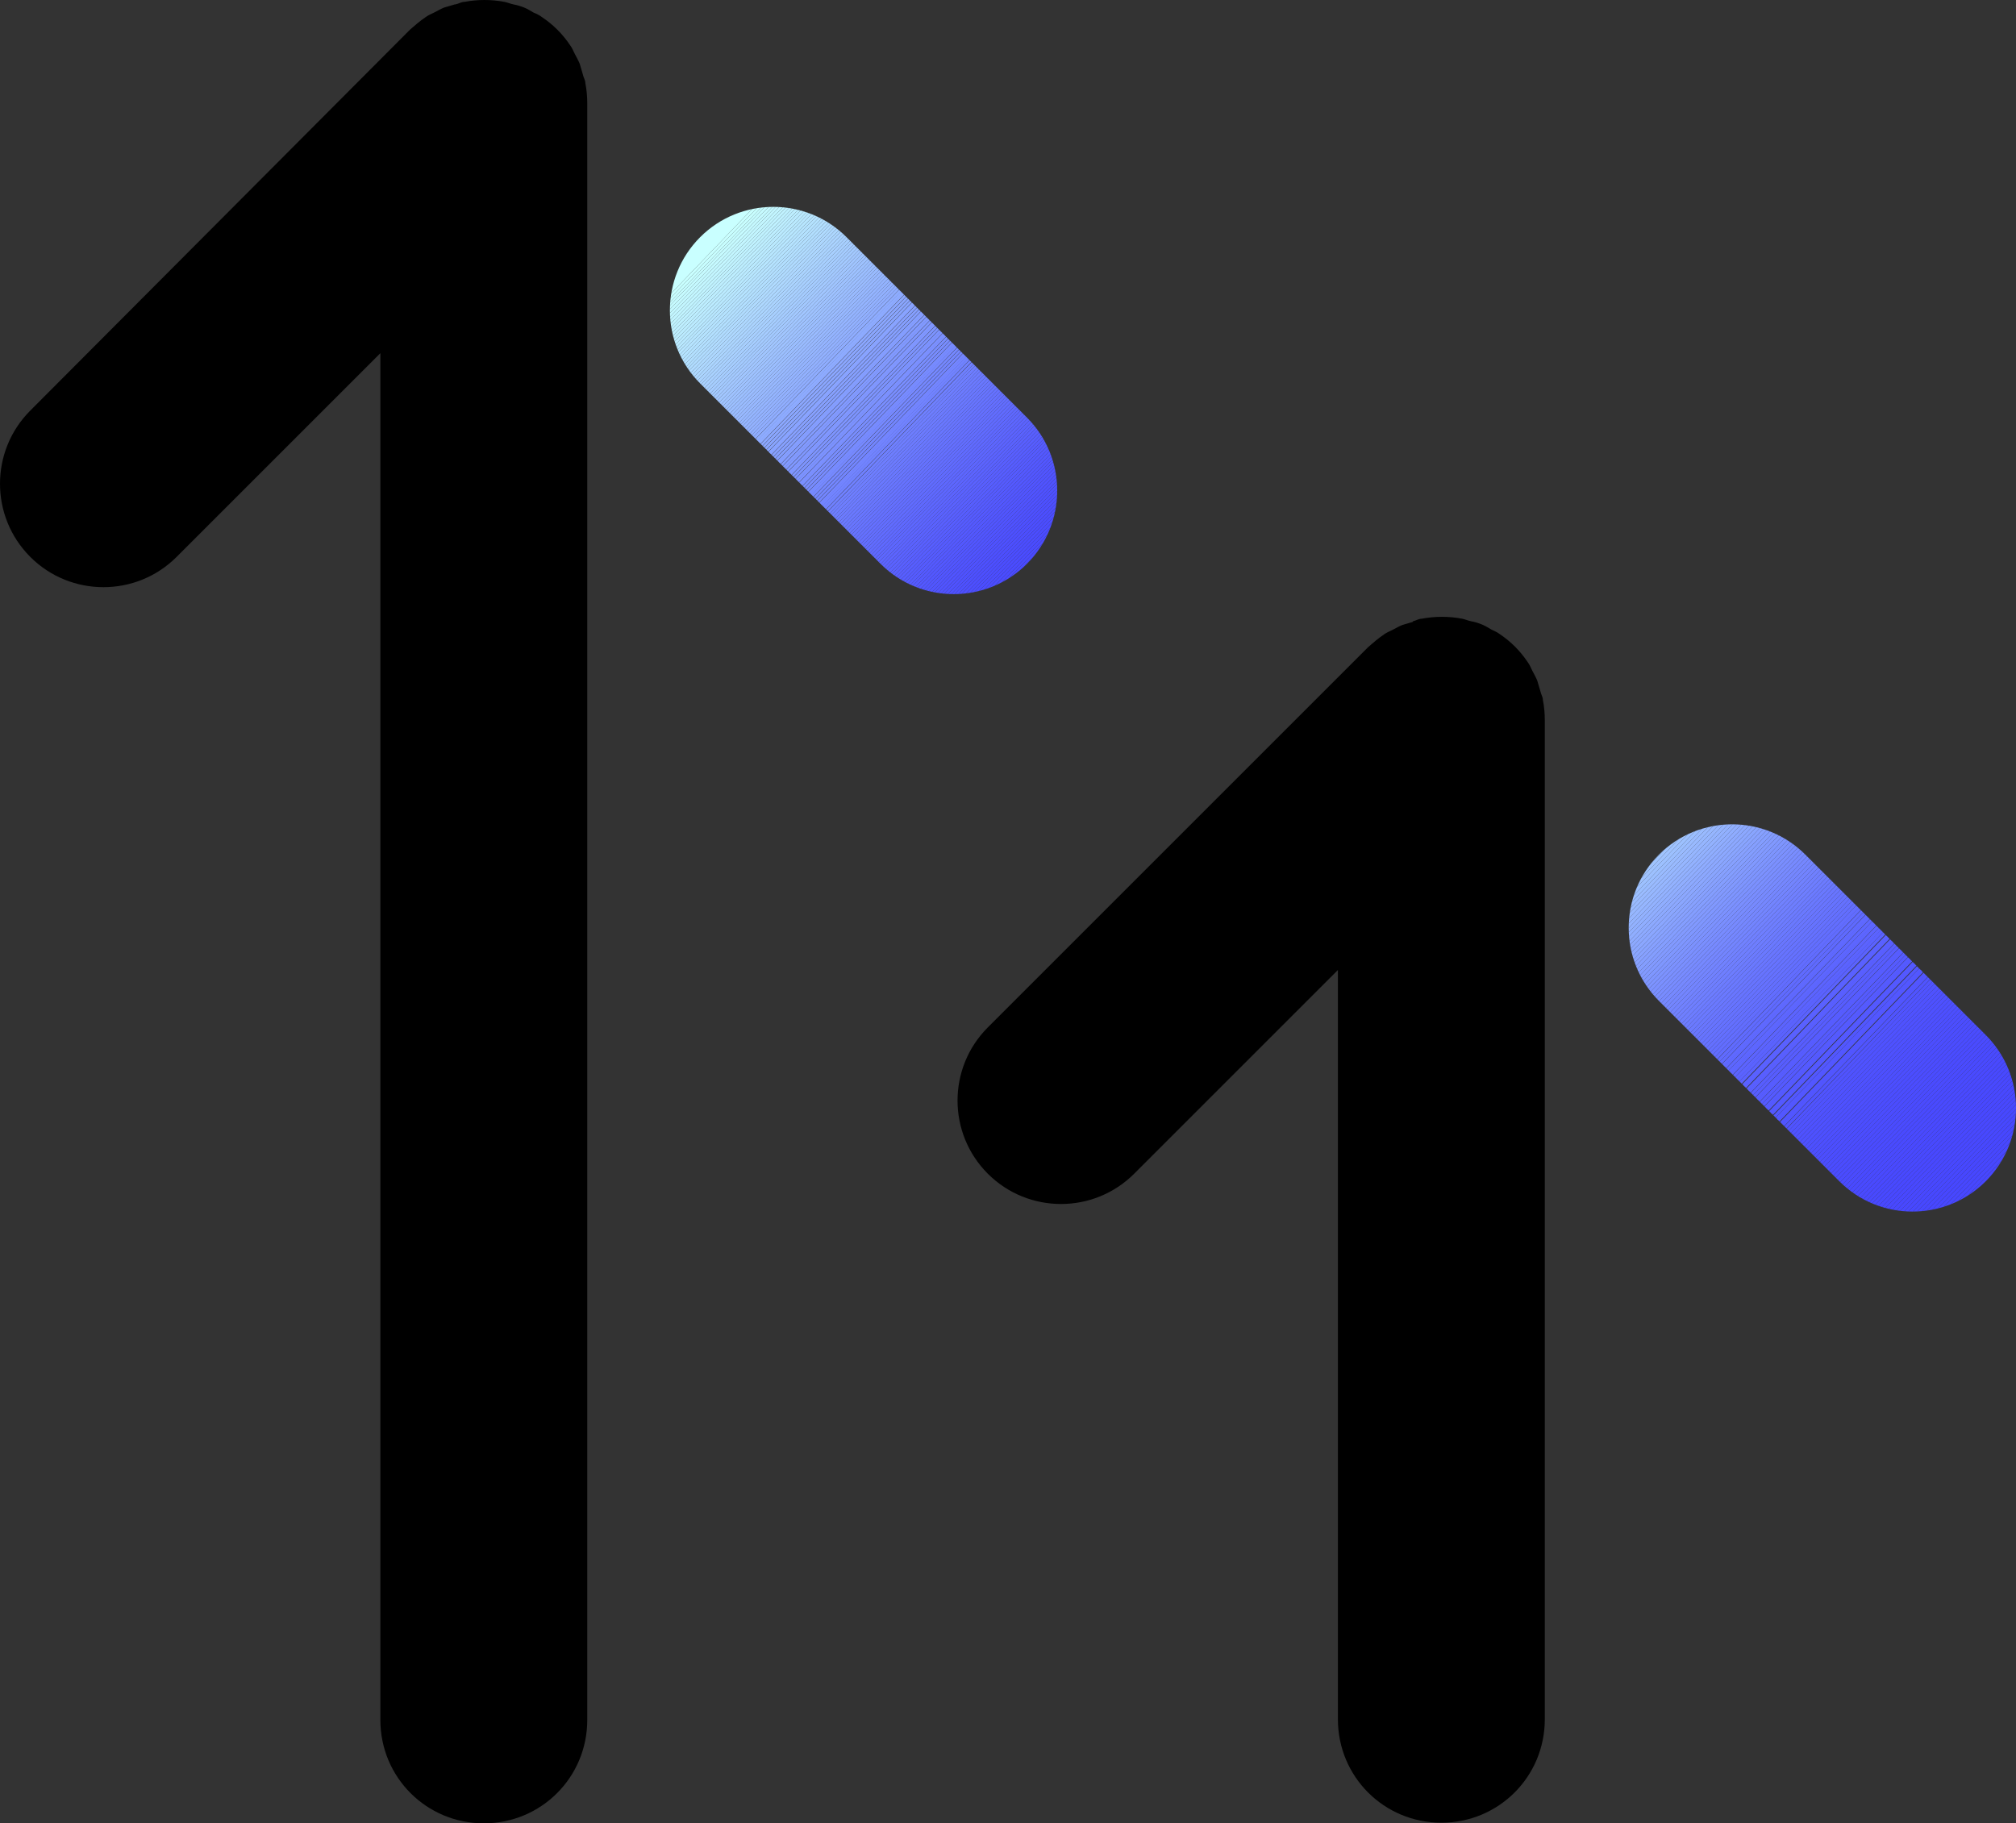 <?xml version="1.0" encoding="UTF-8"?>
<svg id="Capa_1" data-name="Capa 1" xmlns="http://www.w3.org/2000/svg" xmlns:xlink="http://www.w3.org/1999/xlink" viewBox="0 0 31.96 28.91">
  <rect x="0" y="0" width="31.96" height="28.91" fill="#333333" stroke="none"/>
  <defs>
    <style>
      .cls-1 {
        fill: none;
      }

      .cls-2 {
        fill: #5459ff;
      }

      .cls-3 {
        fill: #5d67ff;
      }

      .cls-4 {
        fill: #5358ff;
      }

      .cls-5 {
        fill: #beefff;
      }

      .cls-6 {
        fill: #5257ff;
      }

      .cls-7 {
        fill: #849eff;
      }

      .cls-8 {
        fill: #6977ff;
      }

      .cls-9 {
        fill: #8fadff;
      }

      .cls-10 {
        fill: #494aff;
      }

      .cls-11 {
        fill: #b9e9ff;
      }

      .cls-12 {
        fill: #5961ff;
      }

      .cls-13 {
        fill: #788cff;
      }

      .cls-14 {
        fill: #5d66ff;
      }

      .cls-15 {
        fill: #575eff;
      }

      .cls-16 {
        fill: #c5f9ff;
      }

      .cls-17 {
        fill: #93b3ff;
      }

      .cls-18 {
        fill: #9ec2ff;
      }

      .cls-19 {
        fill: #7d94ff;
      }

      .cls-20 {
        fill: #7284ff;
      }

      .cls-21 {
        fill: #c7fcff;
      }

      .cls-22 {
        fill: #9bf;
      }

      .cls-23 {
        fill: #6571ff;
      }

      .cls-24 {
        fill: #8eacff;
      }

      .cls-25 {
        fill: #7283ff;
      }

      .cls-26 {
        fill: #93b2ff;
      }

      .cls-27 {
        fill: #778aff;
      }

      .cls-28 {
        fill: #7f96ff;
      }

      .cls-29 {
        fill: #96b7ff;
      }

      .cls-30 {
        fill: #616cff;
      }

      .cls-31 {
        fill: #6976ff;
      }

      .cls-32 {
        fill: #5c65ff;
      }

      .cls-33 {
        fill: #7080ff;
      }

      .cls-34 {
        fill: #565dff;
      }

      .cls-35 {
        fill: #7c92ff;
      }

      .cls-36 {
        fill: #9dc1ff;
      }

      .cls-37 {
        fill: #4748ff;
      }

      .cls-38 {
        fill: #96b6ff;
      }

      .cls-39 {
        fill: #a8d0ff;
      }

      .cls-40 {
        fill: #565cff;
      }

      .cls-41 {
        fill: #b0dbff;
      }

      .cls-42 {
        fill: #636fff;
      }

      .cls-43 {
        fill: #9abcff;
      }

      .cls-44 {
        fill: #a9d2ff;
      }

      .cls-45 {
        fill: #5c64ff;
      }

      .cls-46 {
        fill: #95b6ff;
      }

      .cls-47 {
        fill: #5960ff;
      }

      .cls-48 {
        fill: #5e67ff;
      }

      .cls-49 {
        fill: #859fff;
      }

      .cls-50 {
        fill: #768aff;
      }

      .cls-51 {
        fill: #86a0ff;
      }

      .cls-52 {
        fill: #4f53ff;
      }

      .cls-53 {
        fill: #a0c5ff;
      }

      .cls-54 {
        fill: #88a2ff;
      }

      .cls-55 {
        fill: #abd4ff;
      }

      .cls-56 {
        fill: #849dff;
      }

      .cls-57 {
        fill: #a7ceff;
      }

      .cls-58 {
        fill: #839cff;
      }

      .cls-59 {
        fill: #4c4eff;
      }

      .cls-60 {
        fill: #99baff;
      }

      .cls-61 {
        fill: #4e51ff;
      }

      .cls-62 {
        fill: #585fff;
      }

      .cls-63 {
        fill: #6b7aff;
      }

      .cls-64 {
        fill: #7f97ff;
      }

      .cls-65 {
        fill: #92b1ff;
      }

      .cls-66 {
        fill: #6f7fff;
      }

      .cls-67 {
        fill: #7689ff;
      }

      .cls-68 {
        fill: #4949ff;
      }

      .cls-69 {
        fill: #88a4ff;
      }

      .cls-70 {
        fill: #4d4fff;
      }

      .cls-71 {
        fill: #b2dfff;
      }

      .cls-72 {
        fill: #5256ff;
      }

      .cls-73 {
        fill: #6c7cff;
      }

      .cls-74 {
        fill: #4848ff;
      }

      .cls-75 {
        fill: #778bff;
      }

      .cls-76 {
        fill: #a3caff;
      }

      .cls-77 {
        fill: #c9ffff;
      }

      .cls-78 {
        fill: #6e7fff;
      }

      .cls-79 {
        fill: #6875ff;
      }

      .cls-80 {
        fill: #606aff;
      }

      .cls-81 {
        fill: #91b0ff;
      }

      .cls-82 {
        fill: #acd6ff;
      }

      .cls-83 {
        fill: #97b8ff;
      }

      .cls-84 {
        fill: #8ba7ff;
      }

      .cls-85 {
        fill: #5053ff;
      }

      .cls-86 {
        fill: #6a79ff;
      }

      .cls-87 {
        fill: #94b4ff;
      }

      .cls-88 {
        fill: #585eff;
      }

      .cls-89 {
        fill: #acd5ff;
      }

      .cls-90 {
        fill: #89a5ff;
      }

      .cls-91 {
        clip-path: url(#clippath-1);
      }

      .cls-92 {
        fill: #646fff;
      }

      .cls-93 {
        fill: #7c93ff;
      }

      .cls-94 {
        fill: #8dabff;
      }

      .cls-95 {
        fill: #8ca8ff;
      }

      .cls-96 {
        fill: #b3e0ff;
      }

      .cls-97 {
        fill: #7386ff;
      }

      .cls-98 {
        fill: #6978ff;
      }

      .cls-99 {
        fill: #a3c9ff;
      }

      .cls-100 {
        fill: #4b4dff;
      }

      .cls-101 {
        fill: #7a8fff;
      }

      .cls-102 {
        fill: #8facff;
      }

      .cls-103 {
        fill: #c4f8ff;
      }

      .cls-104 {
        fill: #4a4bff;
      }

      .cls-105 {
        fill: #bbebff;
      }

      .cls-106 {
        fill: #5e68ff;
      }

      .cls-107 {
        fill: #a4cbff;
      }

      .cls-108 {
        fill: #6e7eff;
      }

      .cls-109 {
        fill: #6d7dff;
      }

      .cls-110 {
        fill: #b4e2ff;
      }

      .cls-111 {
        fill: #a7cfff;
      }

      .cls-112 {
        fill: #9fc3ff;
      }

      .cls-113 {
        fill: #6775ff;
      }

      .cls-114 {
        fill: #7182ff;
      }

      .cls-115 {
        fill: #7183ff;
      }

      .cls-116 {
        fill: #6f80ff;
      }

      .cls-117 {
        fill: #5155ff;
      }

      .cls-118 {
        fill: #8097ff;
      }

      .cls-119 {
        fill: #88a3ff;
      }

      .cls-120 {
        fill: #7587ff;
      }

      .cls-121 {
        fill: #b8e7ff;
      }

      .cls-122 {
        fill: #8aa6ff;
      }

      .cls-123 {
        fill: #9bbeff;
      }

      .cls-124 {
        fill: #b5e3ff;
      }

      .cls-125 {
        fill: #aad3ff;
      }

      .cls-126 {
        fill: #6c7bff;
      }

      .cls-127 {
        fill: #6470ff;
      }

      .cls-128 {
        fill: #7e95ff;
      }

      .cls-129 {
        fill: #90aeff;
      }

      .cls-130 {
        fill: #7081ff;
      }

      .cls-131 {
        fill: #b7e6ff;
      }

      .cls-132 {
        fill: #bdeeff;
      }

      .cls-133 {
        fill: #c0f2ff;
      }

      .cls-134 {
        fill: #8daaff;
      }

      .cls-135 {
        fill: #7588ff;
      }

      .cls-136 {
        fill: #798dff;
      }

      .cls-137 {
        fill: #5a62ff;
      }

      .cls-138 {
        fill: #bbecff;
      }

      .cls-139 {
        fill: #555bff;
      }

      .cls-140 {
        fill: #7082ff;
      }

      .cls-141 {
        fill: #98b9ff;
      }

      .cls-142 {
        fill: #5f69ff;
      }

      .cls-143 {
        fill: #8098ff;
      }

      .cls-144 {
        fill: #c3f6ff;
      }

      .cls-145 {
        fill: #9abdff;
      }

      .cls-146 {
        fill: #4b4cff;
      }

      .cls-147 {
        fill: #7385ff;
      }

      .cls-148 {
        fill: #afdaff;
      }

      .cls-149 {
        fill: #baeaff;
      }

      .cls-150 {
        fill: #c1f4ff;
      }

      .cls-151 {
        fill: #a1c6ff;
      }

      .cls-152 {
        fill: #7486ff;
      }

      .cls-153 {
        fill: #7487ff;
      }

      .cls-154 {
        fill: #6572ff;
      }

      .cls-155 {
        fill: #4d50ff;
      }

      .cls-156 {
        fill: #c6fbff;
      }

      .cls-157 {
        fill: #4f52ff;
      }

      .cls-158 {
        fill: #626dff;
      }

      .cls-159 {
        fill: #b6e4ff;
      }

      .cls-160 {
        fill: #4747ff;
      }

      .cls-161 {
        fill: #b1deff;
      }

      .cls-162 {
        fill: #5f6aff;
      }

      .cls-163 {
        fill: #6673ff;
      }

      .cls-164 {
        fill: #a8d1ff;
      }

      .cls-165 {
        fill: #545aff;
      }

      .cls-166 {
        fill: #9bbfff;
      }

      .cls-167 {
        fill: #4c4fff;
      }

      .cls-168 {
        fill: #6774ff;
      }

      .cls-169 {
        fill: #575dff;
      }

      .cls-170 {
        fill: #87a1ff;
      }

      .cls-171 {
        fill: #626eff;
      }

      .cls-172 {
        fill: #5054ff;
      }

      .cls-173 {
        fill: #5156ff;
      }

      .cls-174 {
        fill: #5b63ff;
      }

      .cls-175 {
        fill: #4a4cff;
      }

      .cls-176 {
        fill: #add8ff;
      }

      .cls-177 {
        fill: #a2c7ff;
      }

      .cls-178 {
        fill: #bcedff;
      }

      .cls-179 {
        fill: #b1ddff;
      }

      .cls-180 {
        fill: #a6ceff;
      }

      .cls-181 {
        fill: #7b90ff;
      }

      .cls-182 {
        fill: #bae9ff;
      }

      .cls-183 {
        fill: #829aff;
      }

      .cls-184 {
        fill: #555aff;
      }

      .cls-185 {
        fill: #aed8ff;
      }

      .cls-186 {
        fill: #6876ff;
      }

      .cls-187 {
        fill: #9cc0ff;
      }

      .cls-188 {
        fill: #8199ff;
      }

      .cls-189 {
        fill: #a5ccff;
      }

      .cls-190 {
        fill: #798eff;
      }

      .cls-191 {
        fill: #636eff;
      }

      .cls-192 {
        fill: #bdefff;
      }

      .cls-193 {
        clip-path: url(#clippath);
      }

      .cls-194 {
        fill: #606bff;
      }

      .cls-195 {
        fill: #bff1ff;
      }

      .cls-196 {
        fill: #b0dcff;
      }

      .cls-197 {
        fill: #c8feff;
      }

      .cls-198 {
        fill: #4849ff;
      }

      .cls-199 {
        fill: #c2f5ff;
      }

      .cls-200 {
        fill: #add7ff;
      }
    </style>
    <clipPath id="clippath">
      <path class="cls-1" d="M11.1,3.76c-.64.64-.64,1.68,0,2.32l2.86,2.86c.64.64,1.68.64,2.32,0s.64-1.68,0-2.32l-2.86-2.86c-.64-.64-1.68-.64-2.32,0Z"/>
    </clipPath>
    <clipPath id="clippath-1">
      <path class="cls-1" d="M26.3,13.55c-.64.64-.64,1.68,0,2.32l2.86,2.86c.64.64,1.68.64,2.32,0,.64-.64.64-1.68,0-2.32l-2.86-2.86c-.64-.64-1.68-.64-2.32,0Z"/>
    </clipPath>
  </defs>
  <g>
    <path d="M7.21.07c-.06.02-.11.03-.17.05-.05.02-.1.05-.16.08-.04.02-.09.04-.13.07-.09.06-.17.13-.25.2L.48,6.51c-.64.64-.64,1.68,0,2.32s1.68.64,2.32,0l3.23-3.23v21.67c0,.91.73,1.64,1.64,1.64s1.64-.73,1.64-1.64V1.64c0-.11-.01-.22-.03-.32,0-.05-.03-.09-.04-.14-.02-.06-.03-.11-.05-.17-.02-.05-.05-.1-.08-.16-.02-.04-.04-.09-.07-.13-.12-.18-.27-.33-.45-.45-.04-.03-.08-.05-.13-.07-.05-.03-.1-.06-.15-.08-.05-.02-.11-.04-.17-.05-.05-.01-.09-.03-.14-.04-.21-.04-.43-.04-.64,0-.05,0-.09.03-.14.04Z"/>
    <g class="cls-193">
      <polygon class="cls-77" points="12.11 3.12 10.46 4.84 10.46 3.12 12.11 3.12"/>
      <polygon class="cls-77" points="12.17 3.12 10.46 4.9 10.46 4.84 12.11 3.12 12.17 3.12"/>
      <polygon class="cls-197" points="12.23 3.12 10.46 4.96 10.46 4.9 12.17 3.12 12.23 3.12"/>
      <polygon class="cls-21" points="12.28 3.12 10.46 5.01 10.46 4.96 12.23 3.12 12.28 3.12"/>
      <polygon class="cls-156" points="12.34 3.12 10.46 5.07 10.46 5.01 12.28 3.12 12.34 3.12"/>
      <polygon class="cls-16" points="12.4 3.12 10.46 5.13 10.46 5.07 12.34 3.12 12.4 3.12"/>
      <polygon class="cls-103" points="12.45 3.12 10.46 5.19 10.46 5.13 12.4 3.12 12.45 3.12"/>
      <polygon class="cls-144" points="12.51 3.12 10.46 5.25 10.46 5.19 12.45 3.12 12.51 3.12"/>
      <polygon class="cls-199" points="12.57 3.12 10.46 5.31 10.46 5.25 12.51 3.12 12.57 3.12"/>
      <polygon class="cls-150" points="12.62 3.12 10.46 5.37 10.46 5.31 12.57 3.12 12.62 3.12"/>
      <polygon class="cls-133" points="12.68 3.12 10.46 5.42 10.46 5.37 12.62 3.12 12.68 3.12"/>
      <polygon class="cls-195" points="12.74 3.12 10.46 5.48 10.46 5.42 12.68 3.12 12.74 3.12"/>
      <polygon class="cls-5" points="12.79 3.12 10.46 5.54 10.46 5.48 12.74 3.12 12.79 3.12"/>
      <polygon class="cls-132" points="12.85 3.12 10.46 5.6 10.46 5.54 12.79 3.12 12.85 3.12"/>
      <polygon class="cls-178" points="12.9 3.12 10.46 5.66 10.46 5.6 12.85 3.12 12.9 3.12"/>
      <polygon class="cls-105" points="12.96 3.12 10.46 5.72 10.46 5.66 12.9 3.12 12.96 3.12"/>
      <polygon class="cls-149" points="13.02 3.12 10.46 5.78 10.46 5.72 12.96 3.12 13.02 3.12"/>
      <polygon class="cls-11" points="13.07 3.12 10.46 5.84 10.46 5.78 13.02 3.12 13.07 3.12"/>
      <polygon class="cls-121" points="13.13 3.12 10.46 5.89 10.46 5.84 13.07 3.12 13.13 3.12"/>
      <polygon class="cls-131" points="13.19 3.12 10.46 5.95 10.46 5.89 13.13 3.12 13.19 3.12"/>
      <polygon class="cls-159" points="13.24 3.12 10.46 6.01 10.46 5.95 13.19 3.12 13.24 3.12"/>
      <polygon class="cls-124" points="13.3 3.12 10.46 6.07 10.46 6.01 13.24 3.12 13.3 3.12"/>
      <polygon class="cls-110" points="13.36 3.12 10.46 6.13 10.46 6.07 13.3 3.12 13.36 3.12"/>
      <polygon class="cls-96" points="13.41 3.12 10.46 6.19 10.46 6.13 13.36 3.12 13.41 3.12"/>
      <polygon class="cls-71" points="13.47 3.12 10.46 6.25 10.46 6.19 13.41 3.12 13.47 3.12"/>
      <polygon class="cls-161" points="13.53 3.12 10.46 6.3 10.46 6.25 13.47 3.12 13.53 3.12"/>
      <polygon class="cls-196" points="13.58 3.12 10.46 6.36 10.46 6.3 13.53 3.12 13.58 3.12"/>
      <polygon class="cls-41" points="13.64 3.12 10.46 6.42 10.46 6.36 13.58 3.12 13.64 3.12"/>
      <polygon class="cls-148" points="13.69 3.12 10.46 6.48 10.46 6.42 13.64 3.12 13.69 3.12"/>
      <polygon class="cls-185" points="13.75 3.12 10.46 6.54 10.46 6.48 13.69 3.12 13.75 3.12"/>
      <polygon class="cls-200" points="13.81 3.12 10.46 6.6 10.46 6.54 13.75 3.12 13.81 3.12"/>
      <polygon class="cls-82" points="13.86 3.12 10.46 6.66 10.46 6.6 13.81 3.12 13.86 3.12"/>
      <polygon class="cls-55" points="13.92 3.12 10.46 6.72 10.46 6.66 13.86 3.12 13.92 3.12"/>
      <polygon class="cls-125" points="13.98 3.12 10.46 6.77 10.46 6.72 13.92 3.12 13.98 3.12"/>
      <polygon class="cls-44" points="14.03 3.12 10.46 6.83 10.46 6.77 13.98 3.12 14.03 3.12"/>
      <polygon class="cls-39" points="14.09 3.12 10.46 6.89 10.46 6.83 14.03 3.12 14.09 3.12"/>
      <polygon class="cls-111" points="14.15 3.12 10.46 6.95 10.46 6.89 14.09 3.12 14.15 3.12"/>
      <polygon class="cls-180" points="14.2 3.12 10.46 7.01 10.46 6.95 14.15 3.12 14.2 3.12"/>
      <polygon class="cls-189" points="14.26 3.12 10.46 7.07 10.46 7.01 14.2 3.12 14.26 3.12"/>
      <polygon class="cls-107" points="14.31 3.12 10.46 7.13 10.46 7.07 14.26 3.12 14.31 3.12"/>
      <polygon class="cls-76" points="14.37 3.12 10.46 7.18 10.46 7.13 14.31 3.12 14.37 3.12"/>
      <polygon class="cls-99" points="14.43 3.12 10.46 7.24 10.46 7.18 14.37 3.12 14.43 3.12"/>
      <polygon class="cls-177" points="14.48 3.12 10.46 7.3 10.46 7.24 14.43 3.12 14.48 3.12"/>
      <polygon class="cls-151" points="14.54 3.12 10.46 7.36 10.46 7.3 14.48 3.12 14.54 3.12"/>
      <polygon class="cls-53" points="14.6 3.12 10.46 7.42 10.46 7.36 14.54 3.12 14.6 3.12"/>
      <polygon class="cls-112" points="14.65 3.12 10.46 7.48 10.46 7.42 14.6 3.12 14.65 3.12"/>
      <polygon class="cls-18" points="14.71 3.12 10.46 7.54 10.46 7.48 14.65 3.12 14.71 3.12"/>
      <polygon class="cls-36" points="14.77 3.12 10.46 7.59 10.46 7.54 14.71 3.12 14.77 3.12"/>
      <polygon class="cls-187" points="14.82 3.12 10.46 7.65 10.46 7.59 14.77 3.12 14.82 3.12"/>
      <polygon class="cls-123" points="14.88 3.12 10.46 7.71 10.46 7.65 14.82 3.12 14.88 3.12"/>
      <polygon class="cls-145" points="14.94 3.12 10.46 7.77 10.46 7.71 14.88 3.12 14.94 3.12"/>
      <polygon class="cls-43" points="14.99 3.12 10.46 7.83 10.46 7.77 14.94 3.12 14.99 3.12"/>
      <polygon class="cls-22" points="15.05 3.12 10.46 7.89 10.46 7.83 14.99 3.12 15.05 3.12"/>
      <polygon class="cls-141" points="15.1 3.12 10.46 7.95 10.46 7.89 15.05 3.12 15.1 3.12"/>
      <polygon class="cls-83" points="15.16 3.12 10.46 8.01 10.46 7.95 15.1 3.12 15.16 3.12"/>
      <polygon class="cls-29" points="15.22 3.12 10.46 8.06 10.46 8.01 15.16 3.12 15.22 3.12"/>
      <polygon class="cls-46" points="15.27 3.12 10.46 8.12 10.46 8.06 15.22 3.12 15.27 3.12"/>
      <polygon class="cls-87" points="15.33 3.12 10.46 8.18 10.46 8.12 15.27 3.12 15.33 3.12"/>
      <polygon class="cls-17" points="15.39 3.12 10.46 8.24 10.46 8.18 15.33 3.12 15.39 3.12"/>
      <polygon class="cls-26" points="15.44 3.12 10.46 8.3 10.46 8.24 15.39 3.12 15.44 3.12"/>
      <polygon class="cls-65" points="15.5 3.12 10.46 8.36 10.46 8.3 15.44 3.12 15.5 3.12"/>
      <polygon class="cls-81" points="15.56 3.12 10.48 8.39 10.46 8.37 10.46 8.36 15.5 3.12 15.56 3.12"/>
      <polygon class="cls-129" points="15.61 3.12 10.51 8.42 10.48 8.39 15.56 3.12 15.61 3.12"/>
      <polygon class="cls-9" points="15.66 3.12 15.67 3.12 10.54 8.45 10.51 8.42 15.61 3.12 15.66 3.12"/>
      <rect class="cls-24" x="9.42" y="5.78" width="7.39" height=".04" transform="translate(-.15 11.23) rotate(-46.11)"/>
      <rect class="cls-94" x="9.45" y="5.81" width="7.39" height=".04" transform="translate(-.17 11.26) rotate(-46.11)"/>
      <rect class="cls-134" x="9.48" y="5.83" width="7.39" height=".04" transform="translate(-.18 11.29) rotate(-46.11)"/>
      <rect class="cls-95" x="9.51" y="5.86" width="7.39" height=".04" transform="translate(-.19 11.32) rotate(-46.11)"/>
      <rect class="cls-84" x="9.54" y="5.89" width="7.39" height=".04" transform="translate(-.2 11.35) rotate(-46.11)"/>
      <rect class="cls-122" x="9.57" y="5.92" width="7.39" height=".04" transform="translate(-.21 11.38) rotate(-46.11)"/>
      <rect class="cls-90" x="9.6" y="5.95" width="7.39" height=".04" transform="translate(-.22 11.41) rotate(-46.11)"/>
      <rect class="cls-69" x="9.63" y="5.98" width="7.39" height=".04" transform="translate(-.23 11.44) rotate(-46.11)"/>
      <rect class="cls-54" x="9.66" y="6" width="7.39" height=".04" transform="translate(-.25 11.47) rotate(-46.11)"/>
      <rect class="cls-170" x="9.69" y="6.03" width="7.39" height=".04" transform="translate(-.26 11.5) rotate(-46.11)"/>
      <rect class="cls-51" x="9.72" y="6.06" width="7.39" height=".04" transform="translate(-.27 11.53) rotate(-46.11)"/>
      <rect class="cls-49" x="9.74" y="6.09" width="7.39" height=".04" transform="translate(-.28 11.56) rotate(-46.11)"/>
      <rect class="cls-7" x="9.77" y="6.12" width="7.39" height=".04" transform="translate(-.29 11.59) rotate(-46.11)"/>
      <rect class="cls-56" x="9.8" y="6.14" width="7.39" height=".04" transform="translate(-.3 11.62) rotate(-46.11)"/>
      <rect class="cls-58" x="9.83" y="6.17" width="7.39" height=".04" transform="translate(-.31 11.65) rotate(-46.11)"/>
      <rect class="cls-183" x="9.86" y="6.2" width="7.39" height=".04" transform="translate(-.32 11.68) rotate(-46.11)"/>
      <rect class="cls-188" x="9.89" y="6.23" width="7.39" height=".04" transform="translate(-.34 11.71) rotate(-46.11)"/>
      <rect class="cls-143" x="9.92" y="6.26" width="7.39" height=".04" transform="translate(-.35 11.74) rotate(-46.11)"/>
      <rect class="cls-118" x="9.95" y="6.29" width="7.39" height=".04" transform="translate(-.36 11.77) rotate(-46.11)"/>
      <rect class="cls-28" x="9.98" y="6.31" width="7.39" height=".04" transform="translate(-.37 11.8) rotate(-46.11)"/>
      <rect class="cls-128" x="10.01" y="6.34" width="7.39" height=".04" transform="translate(-.38 11.83) rotate(-46.11)"/>
      <rect class="cls-19" x="10.04" y="6.37" width="7.39" height=".04" transform="translate(-.39 11.86) rotate(-46.11)"/>
      <rect class="cls-93" x="10.07" y="6.4" width="7.39" height=".04" transform="translate(-.4 11.89) rotate(-46.11)"/>
      <rect class="cls-35" x="10.1" y="6.43" width="7.39" height=".04" transform="translate(-.42 11.92) rotate(-46.11)"/>
      <rect class="cls-181" x="10.13" y="6.46" width="7.39" height=".04" transform="translate(-.43 11.95) rotate(-46.11)"/>
      <rect class="cls-101" x="10.16" y="6.48" width="7.39" height=".04" transform="translate(-.44 11.98) rotate(-46.11)"/>
      <rect class="cls-190" x="10.18" y="6.51" width="7.39" height=".04" transform="translate(-.45 12.01) rotate(-46.11)"/>
      <rect class="cls-136" x="10.21" y="6.54" width="7.39" height=".04" transform="translate(-.46 12.04) rotate(-46.11)"/>
      <rect class="cls-13" x="10.24" y="6.57" width="7.39" height=".04" transform="translate(-.47 12.07) rotate(-46.11)"/>
      <rect class="cls-75" x="10.27" y="6.6" width="7.39" height=".04" transform="translate(-.48 12.1) rotate(-46.11)"/>
      <rect class="cls-50" x="10.3" y="6.62" width="7.39" height=".04" transform="translate(-.49 12.13) rotate(-46.11)"/>
      <rect class="cls-67" x="10.33" y="6.65" width="7.39" height=".04" transform="translate(-.51 12.16) rotate(-46.11)"/>
      <rect class="cls-135" x="10.36" y="6.68" width="7.39" height=".04" transform="translate(-.52 12.19) rotate(-46.11)"/>
      <rect class="cls-153" x="10.39" y="6.71" width="7.39" height=".04" transform="translate(-.53 12.22) rotate(-46.11)"/>
      <rect class="cls-97" x="10.42" y="6.74" width="7.39" height=".04" transform="translate(-.54 12.25) rotate(-46.11)"/>
      <rect class="cls-147" x="10.45" y="6.77" width="7.39" height=".04" transform="translate(-.55 12.28) rotate(-46.11)"/>
      <rect class="cls-20" x="10.48" y="6.79" width="7.39" height=".04" transform="translate(-.56 12.31) rotate(-46.11)"/>
      <rect class="cls-115" x="10.51" y="6.82" width="7.39" height=".04" transform="translate(-.57 12.33) rotate(-46.11)"/>
      <rect class="cls-140" x="10.54" y="6.85" width="7.39" height=".04" transform="translate(-.59 12.36) rotate(-46.11)"/>
      <rect class="cls-130" x="10.57" y="6.88" width="7.39" height=".04" transform="translate(-.6 12.39) rotate(-46.11)"/>
      <polygon class="cls-116" points="16.84 4.25 16.87 4.28 11.77 9.58 11.72 9.58 11.71 9.58 16.84 4.25"/>
      <polygon class="cls-78" points="16.87 4.28 16.9 4.3 11.82 9.58 11.77 9.58 16.87 4.28"/>
      <polygon class="cls-108" points="16.9 4.3 16.92 4.33 16.92 4.34 11.88 9.58 11.82 9.58 16.9 4.3"/>
      <polygon class="cls-109" points="16.92 4.4 11.94 9.58 11.88 9.58 16.92 4.34 16.92 4.4"/>
      <polygon class="cls-73" points="16.92 4.45 11.99 9.58 11.94 9.58 16.92 4.4 16.92 4.45"/>
      <polygon class="cls-126" points="16.92 4.51 12.05 9.58 11.99 9.58 16.92 4.45 16.92 4.51"/>
      <polygon class="cls-63" points="16.92 4.57 12.1 9.58 12.05 9.58 16.92 4.51 16.92 4.57"/>
      <polygon class="cls-86" points="16.92 4.63 12.16 9.58 12.1 9.58 16.92 4.57 16.92 4.63"/>
      <polygon class="cls-98" points="16.92 4.69 12.22 9.58 12.16 9.58 16.92 4.63 16.92 4.69"/>
      <polygon class="cls-8" points="16.92 4.75 12.27 9.58 12.22 9.58 16.92 4.69 16.92 4.75"/>
      <polygon class="cls-186" points="16.92 4.81 12.33 9.58 12.27 9.58 16.92 4.75 16.92 4.81"/>
      <polygon class="cls-113" points="16.92 4.86 12.39 9.58 12.33 9.58 16.92 4.81 16.92 4.86"/>
      <polygon class="cls-168" points="16.92 4.92 12.44 9.58 12.39 9.58 16.92 4.86 16.92 4.92"/>
      <polygon class="cls-163" points="16.92 4.98 12.5 9.58 12.44 9.58 16.92 4.92 16.92 4.98"/>
      <polygon class="cls-154" points="16.92 5.04 12.56 9.58 12.5 9.58 16.92 4.98 16.92 5.04"/>
      <polygon class="cls-23" points="16.92 5.1 12.61 9.58 12.56 9.58 16.92 5.04 16.92 5.1"/>
      <polygon class="cls-127" points="16.92 5.16 12.67 9.58 12.61 9.58 16.92 5.1 16.92 5.16"/>
      <polygon class="cls-92" points="16.92 5.22 12.73 9.58 12.67 9.58 16.92 5.16 16.92 5.22"/>
      <polygon class="cls-191" points="16.92 5.28 12.78 9.58 12.73 9.58 16.92 5.22 16.92 5.28"/>
      <polygon class="cls-171" points="16.92 5.33 12.84 9.58 12.78 9.58 16.92 5.28 16.92 5.33"/>
      <polygon class="cls-158" points="16.92 5.39 12.89 9.58 12.84 9.58 16.92 5.33 16.92 5.39"/>
      <polygon class="cls-30" points="16.92 5.45 12.95 9.58 12.89 9.58 16.92 5.39 16.92 5.45"/>
      <polygon class="cls-194" points="16.92 5.51 13.01 9.58 12.95 9.58 16.92 5.45 16.92 5.51"/>
      <polygon class="cls-80" points="16.92 5.57 13.06 9.58 13.01 9.58 16.92 5.51 16.92 5.57"/>
      <polygon class="cls-142" points="16.92 5.63 13.12 9.58 13.06 9.58 16.92 5.57 16.92 5.63"/>
      <polygon class="cls-106" points="16.92 5.69 13.18 9.58 13.12 9.58 16.92 5.63 16.92 5.69"/>
      <polygon class="cls-48" points="16.92 5.74 13.23 9.58 13.18 9.58 16.92 5.69 16.92 5.74"/>
      <polygon class="cls-3" points="16.92 5.8 13.29 9.58 13.23 9.58 16.92 5.74 16.92 5.8"/>
      <polygon class="cls-14" points="16.92 5.86 13.35 9.58 13.29 9.58 16.92 5.8 16.92 5.86"/>
      <polygon class="cls-32" points="16.92 5.92 13.4 9.58 13.35 9.58 16.92 5.86 16.92 5.92"/>
      <polygon class="cls-45" points="16.92 5.98 13.46 9.58 13.4 9.58 16.92 5.92 16.92 5.98"/>
      <polygon class="cls-174" points="16.92 6.04 13.51 9.58 13.46 9.58 16.92 5.98 16.92 6.04"/>
      <polygon class="cls-137" points="16.92 6.1 13.57 9.58 13.51 9.58 16.92 6.04 16.92 6.1"/>
      <polygon class="cls-137" points="16.92 6.16 13.63 9.58 13.57 9.58 16.92 6.1 16.92 6.16"/>
      <polygon class="cls-12" points="16.92 6.21 13.68 9.58 13.63 9.58 16.92 6.16 16.92 6.21"/>
      <polygon class="cls-47" points="16.92 6.27 13.74 9.58 13.68 9.58 16.92 6.21 16.92 6.27"/>
      <polygon class="cls-62" points="16.92 6.33 13.8 9.58 13.74 9.58 16.92 6.27 16.92 6.33"/>
      <polygon class="cls-88" points="16.92 6.39 13.85 9.58 13.8 9.58 16.92 6.33 16.92 6.39"/>
      <polygon class="cls-15" points="16.92 6.45 13.91 9.58 13.85 9.58 16.92 6.39 16.92 6.45"/>
      <polygon class="cls-34" points="16.92 6.51 13.97 9.58 13.91 9.58 16.92 6.45 16.92 6.51"/>
      <polygon class="cls-40" points="16.92 6.57 14.02 9.58 13.97 9.58 16.92 6.51 16.92 6.57"/>
      <polygon class="cls-139" points="16.92 6.62 14.08 9.58 14.02 9.58 16.92 6.57 16.92 6.62"/>
      <polygon class="cls-139" points="16.92 6.68 14.14 9.58 14.08 9.58 16.92 6.62 16.92 6.68"/>
      <polygon class="cls-165" points="16.92 6.74 14.19 9.58 14.14 9.58 16.92 6.68 16.92 6.74"/>
      <polygon class="cls-2" points="16.92 6.8 14.25 9.58 14.19 9.58 16.92 6.74 16.92 6.8"/>
      <polygon class="cls-4" points="16.92 6.86 14.3 9.58 14.25 9.58 16.92 6.8 16.92 6.86"/>
      <polygon class="cls-4" points="16.92 6.92 14.36 9.58 14.3 9.58 16.92 6.86 16.92 6.92"/>
      <polygon class="cls-6" points="16.92 6.98 14.42 9.58 14.36 9.58 16.92 6.92 16.92 6.98"/>
      <polygon class="cls-72" points="16.92 7.04 14.47 9.58 14.42 9.58 16.92 6.98 16.92 7.04"/>
      <polygon class="cls-173" points="16.92 7.09 14.53 9.58 14.47 9.58 16.92 7.04 16.92 7.09"/>
      <polygon class="cls-117" points="16.92 7.15 14.59 9.58 14.53 9.58 16.92 7.09 16.92 7.15"/>
      <polygon class="cls-172" points="16.92 7.21 14.64 9.58 14.59 9.58 16.92 7.15 16.92 7.21"/>
      <polygon class="cls-172" points="16.92 7.27 14.7 9.58 14.64 9.58 16.92 7.21 16.92 7.27"/>
      <polygon class="cls-85" points="16.92 7.33 14.76 9.58 14.7 9.58 16.92 7.27 16.92 7.33"/>
      <polygon class="cls-157" points="16.92 7.39 14.81 9.58 14.76 9.58 16.92 7.33 16.92 7.39"/>
      <polygon class="cls-157" points="16.92 7.45 14.87 9.58 14.81 9.58 16.92 7.39 16.92 7.45"/>
      <polygon class="cls-61" points="16.92 7.5 14.93 9.58 14.87 9.58 16.92 7.45 16.92 7.5"/>
      <polygon class="cls-61" points="16.92 7.56 14.98 9.58 14.93 9.58 16.92 7.5 16.92 7.56"/>
      <polygon class="cls-155" points="16.92 7.62 15.04 9.58 14.98 9.58 16.92 7.56 16.92 7.62"/>
      <polygon class="cls-70" points="16.92 7.68 15.09 9.58 15.04 9.58 16.92 7.62 16.92 7.68"/>
      <polygon class="cls-70" points="16.92 7.74 15.15 9.58 15.09 9.58 16.92 7.68 16.92 7.74"/>
      <polygon class="cls-59" points="16.92 7.8 15.21 9.58 15.15 9.58 16.92 7.74 16.92 7.8"/>
      <polygon class="cls-59" points="16.92 7.86 15.26 9.58 15.21 9.58 16.92 7.8 16.92 7.86"/>
      <polygon class="cls-100" points="16.92 7.91 15.32 9.58 15.26 9.58 16.92 7.86 16.92 7.91"/>
      <polygon class="cls-100" points="16.92 7.97 15.38 9.58 15.32 9.58 16.92 7.91 16.92 7.97"/>
      <polygon class="cls-146" points="16.92 8.03 15.43 9.58 15.38 9.58 16.92 7.97 16.92 8.03"/>
      <polygon class="cls-175" points="16.92 8.09 15.49 9.58 15.43 9.58 16.92 8.03 16.92 8.09"/>
      <polygon class="cls-104" points="16.92 8.15 15.55 9.58 15.49 9.58 16.92 8.09 16.92 8.15"/>
      <polygon class="cls-104" points="16.92 8.21 15.6 9.58 15.55 9.58 16.92 8.15 16.92 8.21"/>
      <polygon class="cls-10" points="16.92 8.27 15.66 9.58 15.6 9.58 16.92 8.21 16.92 8.27"/>
      <polygon class="cls-10" points="16.92 8.33 15.72 9.58 15.66 9.58 16.92 8.27 16.92 8.33"/>
      <polygon class="cls-10" points="16.92 8.38 15.77 9.58 15.72 9.58 16.92 8.33 16.92 8.38"/>
      <polygon class="cls-68" points="16.92 8.44 15.83 9.58 15.77 9.58 16.92 8.38 16.92 8.44"/>
      <polygon class="cls-198" points="16.92 8.5 15.88 9.58 15.83 9.58 16.92 8.44 16.92 8.5"/>
      <polygon class="cls-74" points="16.92 8.56 15.94 9.58 15.88 9.58 16.92 8.5 16.92 8.56"/>
      <polygon class="cls-74" points="16.92 8.62 16 9.58 15.94 9.58 16.92 8.56 16.92 8.62"/>
      <polygon class="cls-74" points="16.92 8.68 16.05 9.58 16 9.58 16.92 8.62 16.92 8.68"/>
      <polygon class="cls-37" points="16.92 8.74 16.11 9.58 16.05 9.58 16.92 8.68 16.92 8.74"/>
      <polygon class="cls-160" points="16.92 8.79 16.17 9.58 16.11 9.58 16.92 8.74 16.92 8.79"/>
      <polygon class="cls-160" points="16.92 8.85 16.22 9.58 16.17 9.58 16.92 8.79 16.92 8.85"/>
      <polygon class="cls-160" points="16.92 8.91 16.28 9.58 16.22 9.58 16.92 8.85 16.92 8.91"/>
      <polygon class="cls-160" points="16.28 9.58 16.92 8.91 16.92 9.58 16.28 9.58"/>
    </g>
  </g>
  <g>
    <path d="M22.4,9.86c-.06.02-.11.03-.17.05-.05.02-.1.05-.16.08-.04.02-.09.04-.13.07-.09.06-.17.13-.25.2l-6.03,6.03c-.64.64-.64,1.68,0,2.32s1.68.64,2.32,0l3.23-3.23v11.88c0,.91.73,1.64,1.64,1.64s1.64-.73,1.64-1.64v-15.84c0-.11-.01-.22-.03-.32,0-.05-.03-.09-.04-.14-.02-.06-.03-.11-.05-.17-.02-.05-.05-.1-.08-.16-.02-.04-.04-.09-.07-.13-.12-.18-.27-.33-.45-.45-.04-.03-.09-.05-.13-.07-.05-.03-.1-.06-.15-.08-.05-.02-.11-.04-.17-.05-.05-.01-.09-.03-.14-.04-.21-.04-.43-.04-.64,0-.05,0-.09.03-.14.04Z"/>
    <g class="cls-91">
      <polygon class="cls-150" points="25.67 12.91 25.66 12.93 25.66 12.91 25.67 12.91"/>
      <polygon class="cls-195" points="25.74 12.91 25.66 13 25.66 12.93 25.67 12.91 25.74 12.91"/>
      <polygon class="cls-192" points="25.81 12.91 25.66 13.07 25.66 13 25.74 12.91 25.81 12.91"/>
      <polygon class="cls-138" points="25.88 12.91 25.66 13.14 25.66 13.07 25.81 12.91 25.88 12.91"/>
      <polygon class="cls-182" points="25.95 12.91 25.66 13.22 25.66 13.14 25.88 12.91 25.95 12.91"/>
      <polygon class="cls-121" points="26.02 12.91 25.66 13.29 25.66 13.22 25.95 12.91 26.02 12.91"/>
      <polygon class="cls-159" points="26.09 12.91 25.66 13.36 25.66 13.29 26.02 12.91 26.09 12.91"/>
      <polygon class="cls-110" points="26.16 12.91 25.66 13.43 25.66 13.36 26.09 12.91 26.16 12.91"/>
      <polygon class="cls-71" points="26.23 12.91 25.66 13.5 25.66 13.43 26.16 12.91 26.23 12.91"/>
      <polygon class="cls-179" points="26.3 12.91 25.66 13.58 25.66 13.5 26.23 12.91 26.3 12.91"/>
      <polygon class="cls-148" points="26.37 12.91 25.66 13.65 25.66 13.58 26.3 12.91 26.37 12.91"/>
      <polygon class="cls-176" points="26.44 12.91 25.66 13.72 25.66 13.65 26.37 12.91 26.44 12.91"/>
      <polygon class="cls-89" points="26.51 12.91 25.66 13.79 25.66 13.72 26.44 12.91 26.51 12.91"/>
      <polygon class="cls-125" points="26.58 12.91 25.66 13.87 25.66 13.79 26.51 12.91 26.58 12.91"/>
      <polygon class="cls-164" points="26.65 12.91 25.66 13.94 25.66 13.87 26.58 12.91 26.65 12.91"/>
      <polygon class="cls-57" points="26.72 12.91 25.66 14.01 25.66 13.94 26.65 12.91 26.72 12.91"/>
      <polygon class="cls-189" points="26.79 12.91 25.66 14.08 25.66 14.01 26.72 12.91 26.79 12.91"/>
      <polygon class="cls-76" points="26.85 12.91 25.66 14.16 25.66 14.08 26.79 12.91 26.85 12.91"/>
      <polygon class="cls-177" points="26.92 12.91 25.66 14.23 25.66 14.16 26.85 12.91 26.92 12.91"/>
      <polygon class="cls-53" points="26.99 12.91 25.66 14.3 25.66 14.23 26.92 12.91 26.99 12.91"/>
      <polygon class="cls-112" points="27.06 12.91 25.66 14.37 25.66 14.3 26.99 12.91 27.06 12.91"/>
      <polygon class="cls-36" points="27.13 12.91 25.66 14.45 25.66 14.37 27.06 12.91 27.13 12.91"/>
      <polygon class="cls-166" points="27.2 12.91 25.66 14.52 25.66 14.45 27.13 12.91 27.2 12.91"/>
      <polygon class="cls-43" points="27.27 12.91 25.66 14.59 25.66 14.52 27.2 12.91 27.27 12.91"/>
      <polygon class="cls-60" points="27.34 12.91 25.66 14.66 25.66 14.59 27.27 12.91 27.34 12.91"/>
      <polygon class="cls-83" points="27.41 12.91 25.66 14.73 25.66 14.66 27.34 12.91 27.41 12.91"/>
      <polygon class="cls-38" points="27.48 12.91 25.66 14.81 25.66 14.73 27.41 12.91 27.48 12.91"/>
      <polygon class="cls-87" points="27.55 12.91 25.66 14.88 25.66 14.81 27.48 12.91 27.55 12.91"/>
      <polygon class="cls-26" points="27.62 12.91 25.66 14.95 25.66 14.88 27.55 12.91 27.62 12.91"/>
      <polygon class="cls-81" points="27.69 12.91 25.66 15.02 25.66 14.95 27.62 12.91 27.69 12.91"/>
      <polygon class="cls-129" points="27.76 12.91 25.66 15.1 25.66 15.02 27.69 12.91 27.76 12.91"/>
      <polygon class="cls-102" points="27.83 12.91 25.66 15.17 25.66 15.1 27.76 12.91 27.83 12.91"/>
      <polygon class="cls-134" points="27.9 12.91 25.66 15.24 25.66 15.17 27.83 12.91 27.9 12.91"/>
      <polygon class="cls-95" points="27.97 12.91 25.66 15.31 25.66 15.24 27.9 12.91 27.97 12.91"/>
      <polygon class="cls-84" points="28.04 12.91 25.66 15.39 25.66 15.31 27.97 12.91 28.04 12.91"/>
      <polygon class="cls-90" points="28.11 12.91 25.66 15.46 25.66 15.39 28.04 12.91 28.11 12.91"/>
      <polygon class="cls-119" points="28.18 12.91 25.66 15.53 25.66 15.46 28.11 12.91 28.18 12.91"/>
      <polygon class="cls-170" points="28.25 12.91 25.66 15.6 25.66 15.53 28.18 12.91 28.25 12.91"/>
      <polygon class="cls-49" points="28.32 12.91 25.66 15.67 25.66 15.6 28.25 12.91 28.32 12.91"/>
      <polygon class="cls-7" points="28.39 12.91 25.66 15.75 25.66 15.67 28.32 12.91 28.39 12.91"/>
      <polygon class="cls-58" points="28.45 12.91 25.66 15.82 25.66 15.75 28.39 12.91 28.45 12.91"/>
      <polygon class="cls-183" points="28.52 12.91 25.66 15.89 25.66 15.82 28.45 12.91 28.52 12.91"/>
      <polygon class="cls-188" points="28.59 12.91 25.66 15.96 25.66 15.89 28.52 12.91 28.59 12.91"/>
      <polygon class="cls-64" points="28.66 12.91 25.66 16.04 25.66 15.96 28.59 12.91 28.66 12.91"/>
      <polygon class="cls-128" points="28.73 12.91 25.66 16.11 25.66 16.04 28.66 12.91 28.73 12.91"/>
      <polygon class="cls-19" points="28.8 12.91 25.66 16.18 25.66 16.11 28.73 12.91 28.8 12.91"/>
      <polygon class="cls-35" points="28.87 12.91 25.66 16.25 25.66 16.18 28.8 12.91 28.87 12.91"/>
      <polygon class="cls-181" points="28.94 12.91 25.66 16.33 25.66 16.25 28.87 12.91 28.94 12.91"/>
      <polygon class="cls-101" points="29.01 12.91 25.66 16.4 25.66 16.33 28.94 12.91 29.01 12.91"/>
      <polygon class="cls-136" points="29.08 12.91 25.66 16.47 25.66 16.4 29.01 12.91 29.08 12.91"/>
      <polygon class="cls-13" points="29.15 12.91 25.66 16.54 25.66 16.47 29.08 12.91 29.15 12.91"/>
      <polygon class="cls-27" points="29.22 12.91 25.66 16.61 25.66 16.54 29.15 12.91 29.22 12.91"/>
      <polygon class="cls-67" points="29.29 12.91 25.66 16.69 25.66 16.61 29.22 12.91 29.29 12.91"/>
      <polygon class="cls-120" points="29.36 12.91 25.66 16.76 25.66 16.69 29.29 12.91 29.36 12.91"/>
      <polygon class="cls-152" points="29.43 12.91 25.66 16.83 25.66 16.76 29.36 12.91 29.43 12.91"/>
      <polygon class="cls-147" points="29.5 12.91 25.66 16.9 25.66 16.83 29.43 12.91 29.5 12.91"/>
      <polygon class="cls-25" points="29.57 12.91 25.66 16.98 25.66 16.9 29.5 12.91 29.57 12.91"/>
      <polygon class="cls-114" points="29.64 12.91 25.66 17.05 25.66 16.98 29.57 12.91 29.64 12.91"/>
      <polygon class="cls-33" points="29.71 12.91 25.66 17.12 25.66 17.05 29.64 12.91 29.71 12.91"/>
      <polygon class="cls-66" points="29.78 12.91 25.66 17.19 25.66 17.12 29.71 12.91 29.78 12.91"/>
      <polygon class="cls-108" points="29.85 12.91 25.66 17.27 25.66 17.19 29.78 12.91 29.85 12.91"/>
      <polygon class="cls-109" points="29.92 12.91 25.66 17.34 25.66 17.27 29.85 12.91 29.92 12.91"/>
      <polygon class="cls-126" points="29.99 12.91 25.66 17.41 25.66 17.34 29.92 12.91 29.99 12.91"/>
      <polygon class="cls-63" points="30.05 12.91 25.66 17.48 25.66 17.41 29.99 12.91 30.05 12.91"/>
      <polygon class="cls-86" points="30.12 12.91 25.66 17.56 25.66 17.48 30.05 12.91 30.12 12.91"/>
      <polygon class="cls-98" points="30.19 12.91 25.66 17.63 25.66 17.56 30.12 12.91 30.19 12.91"/>
      <polygon class="cls-31" points="30.26 12.91 25.66 17.7 25.66 17.63 30.19 12.91 30.26 12.91"/>
      <polygon class="cls-79" points="30.33 12.91 25.66 17.77 25.66 17.7 30.26 12.91 30.33 12.91"/>
      <polygon class="cls-168" points="30.4 12.91 25.66 17.84 25.66 17.77 30.33 12.91 30.4 12.91"/>
      <polygon class="cls-163" points="30.47 12.91 25.66 17.92 25.66 17.84 30.4 12.91 30.47 12.91"/>
      <polygon class="cls-154" points="30.54 12.91 25.66 17.99 25.66 17.92 30.47 12.91 30.54 12.91"/>
      <polygon class="cls-23" points="30.61 12.91 25.66 18.06 25.66 17.99 30.54 12.91 30.61 12.91"/>
      <polygon class="cls-127" points="30.68 12.91 25.66 18.13 25.66 18.06 30.61 12.91 30.68 12.91"/>
      <polygon class="cls-42" points="30.75 12.91 25.68 18.18 25.66 18.16 25.66 18.13 30.68 12.91 30.75 12.91"/>
      <polygon class="cls-171" points="30.82 12.91 25.71 18.22 25.68 18.18 30.75 12.91 30.82 12.91"/>
      <polygon class="cls-158" points="30.86 12.91 30.88 12.93 25.75 18.25 25.71 18.22 30.82 12.91 30.86 12.91"/>
      <rect class="cls-30" x="24.64" y="15.58" width="7.39" height=".05" transform="translate(-2.56 25.21) rotate(-46.11)"/>
      <rect class="cls-194" x="24.67" y="15.62" width="7.39" height=".05" transform="translate(-2.57 25.24) rotate(-46.11)"/>
      <rect class="cls-162" x="24.71" y="15.65" width="7.39" height=".05" transform="translate(-2.58 25.28) rotate(-46.11)"/>
      <rect class="cls-142" x="24.74" y="15.69" width="7.39" height=".05" transform="translate(-2.6 25.32) rotate(-46.11)"/>
      <rect class="cls-106" x="24.78" y="15.72" width="7.39" height=".05" transform="translate(-2.61 25.35) rotate(-46.11)"/>
      <rect class="cls-3" x="24.82" y="15.76" width="7.39" height=".05" transform="translate(-2.63 25.39) rotate(-46.11)"/>
      <rect class="cls-14" x="24.85" y="15.79" width="7.39" height=".05" transform="translate(-2.64 25.43) rotate(-46.11)"/>
      <rect class="cls-32" x="24.89" y="15.82" width="7.39" height=".05" transform="translate(-2.65 25.46) rotate(-46.11)"/>
      <rect class="cls-45" x="24.92" y="15.86" width="7.39" height=".05" transform="translate(-2.67 25.5) rotate(-46.11)"/>
      <rect class="cls-174" x="24.96" y="15.89" width="7.39" height=".05" transform="translate(-2.68 25.54) rotate(-46.11)"/>
      <rect class="cls-137" x="25" y="15.93" width="7.39" height=".05" transform="translate(-2.7 25.57) rotate(-46.11)"/>
      <rect class="cls-137" x="25.03" y="15.96" width="7.39" height=".05" transform="translate(-2.71 25.61) rotate(-46.11)"/>
      <rect class="cls-12" x="25.07" y="16" width="7.39" height=".05" transform="translate(-2.72 25.65) rotate(-46.11)"/>
      <rect class="cls-47" x="25.1" y="16.03" width="7.39" height=".05" transform="translate(-2.74 25.68) rotate(-46.11)"/>
      <rect class="cls-62" x="25.14" y="16.07" width="7.39" height=".05" transform="translate(-2.75 25.72) rotate(-46.11)"/>
      <rect class="cls-88" x="25.18" y="16.1" width="7.39" height=".05" transform="translate(-2.77 25.76) rotate(-46.11)"/>
      <rect class="cls-15" x="25.21" y="16.14" width="7.39" height=".05" transform="translate(-2.78 25.79) rotate(-46.11)"/>
      <rect class="cls-169" x="25.25" y="16.17" width="7.39" height=".05" transform="translate(-2.79 25.83) rotate(-46.11)"/>
      <rect class="cls-40" x="25.29" y="16.21" width="7.39" height=".05" transform="translate(-2.81 25.87) rotate(-46.11)"/>
      <rect class="cls-40" x="25.32" y="16.24" width="7.39" height=".05" transform="translate(-2.82 25.9) rotate(-46.11)"/>
      <rect class="cls-139" x="25.36" y="16.28" width="7.39" height=".05" transform="translate(-2.84 25.94) rotate(-46.11)"/>
      <rect class="cls-184" x="25.39" y="16.31" width="7.39" height=".05" transform="translate(-2.85 25.98) rotate(-46.11)"/>
      <rect class="cls-165" x="25.43" y="16.35" width="7.39" height=".05" transform="translate(-2.86 26.01) rotate(-46.11)"/>
      <rect class="cls-2" x="25.47" y="16.38" width="7.39" height=".05" transform="translate(-2.88 26.05) rotate(-46.11)"/>
      <rect class="cls-4" x="25.5" y="16.42" width="7.39" height=".05" transform="translate(-2.89 26.09) rotate(-46.11)"/>
      <rect class="cls-4" x="25.54" y="16.45" width="7.39" height=".05" transform="translate(-2.91 26.12) rotate(-46.11)"/>
      <rect class="cls-6" x="25.57" y="16.49" width="7.39" height=".05" transform="translate(-2.92 26.16) rotate(-46.11)"/>
      <rect class="cls-6" x="25.61" y="16.52" width="7.39" height=".05" transform="translate(-2.93 26.2) rotate(-46.11)"/>
      <rect class="cls-72" x="25.65" y="16.55" width="7.39" height=".05" transform="translate(-2.95 26.23) rotate(-46.11)"/>
      <rect class="cls-117" x="25.68" y="16.59" width="7.39" height=".05" transform="translate(-2.96 26.27) rotate(-46.11)"/>
      <rect class="cls-117" x="25.72" y="16.62" width="7.39" height=".05" transform="translate(-2.98 26.31) rotate(-46.11)"/>
      <rect class="cls-172" x="25.76" y="16.66" width="7.39" height=".05" transform="translate(-2.99 26.34) rotate(-46.11)"/>
      <polygon class="cls-172" points="32.03 14.04 32.07 14.07 26.97 19.37 26.92 19.37 26.91 19.37 32.03 14.04"/>
      <polygon class="cls-85" points="32.07 14.07 32.1 14.11 27.04 19.37 26.97 19.37 32.07 14.07"/>
      <polygon class="cls-52" points="32.1 14.11 32.12 14.12 32.12 14.16 27.11 19.37 27.04 19.37 32.1 14.11"/>
      <polygon class="cls-157" points="32.12 14.24 27.18 19.37 27.11 19.37 32.12 14.16 32.12 14.24"/>
      <polygon class="cls-157" points="32.12 14.31 27.25 19.37 27.18 19.37 32.12 14.24 32.12 14.31"/>
      <polygon class="cls-61" points="32.12 14.38 27.32 19.37 27.25 19.37 32.12 14.31 32.12 14.38"/>
      <polygon class="cls-61" points="32.12 14.45 27.39 19.37 27.32 19.37 32.12 14.38 32.12 14.45"/>
      <polygon class="cls-61" points="32.12 14.53 27.46 19.37 27.39 19.37 32.12 14.45 32.12 14.53"/>
      <polygon class="cls-155" points="32.12 14.6 27.53 19.37 27.46 19.37 32.12 14.53 32.12 14.6"/>
      <polygon class="cls-155" points="32.12 14.67 27.6 19.37 27.53 19.37 32.12 14.6 32.12 14.67"/>
      <polygon class="cls-70" points="32.12 14.74 27.67 19.37 27.6 19.37 32.12 14.67 32.12 14.74"/>
      <polygon class="cls-70" points="32.12 14.82 27.74 19.37 27.67 19.37 32.12 14.74 32.12 14.82"/>
      <polygon class="cls-167" points="32.12 14.89 27.8 19.37 27.74 19.37 32.12 14.82 32.12 14.89"/>
      <polygon class="cls-59" points="32.12 14.96 27.87 19.37 27.8 19.37 32.12 14.89 32.12 14.96"/>
      <polygon class="cls-59" points="32.12 15.03 27.94 19.37 27.87 19.37 32.12 14.96 32.12 15.03"/>
      <polygon class="cls-59" points="32.12 15.1 28.01 19.37 27.94 19.37 32.12 15.03 32.12 15.1"/>
      <polygon class="cls-100" points="32.12 15.18 28.08 19.37 28.01 19.37 32.12 15.1 32.12 15.18"/>
      <polygon class="cls-100" points="32.12 15.25 28.15 19.37 28.08 19.37 32.12 15.18 32.12 15.25"/>
      <polygon class="cls-100" points="32.12 15.32 28.22 19.37 28.15 19.37 32.12 15.25 32.12 15.32"/>
      <polygon class="cls-146" points="32.12 15.39 28.29 19.37 28.22 19.37 32.12 15.32 32.12 15.39"/>
      <polygon class="cls-146" points="32.12 15.47 28.36 19.37 28.29 19.37 32.12 15.39 32.12 15.47"/>
      <polygon class="cls-175" points="32.12 15.54 28.43 19.37 28.36 19.37 32.12 15.47 32.12 15.54"/>
      <polygon class="cls-175" points="32.12 15.61 28.5 19.37 28.43 19.37 32.12 15.54 32.12 15.61"/>
      <polygon class="cls-104" points="32.12 15.68 28.57 19.37 28.5 19.37 32.12 15.61 32.12 15.68"/>
      <polygon class="cls-104" points="32.12 15.76 28.64 19.37 28.57 19.37 32.12 15.68 32.12 15.76"/>
      <polygon class="cls-104" points="32.12 15.83 28.71 19.37 28.64 19.37 32.12 15.76 32.12 15.83"/>
      <polygon class="cls-104" points="32.12 15.9 28.78 19.37 28.71 19.37 32.12 15.83 32.12 15.9"/>
      <polygon class="cls-10" points="32.12 15.97 28.85 19.37 28.78 19.37 32.12 15.9 32.12 15.97"/>
      <polygon class="cls-10" points="32.12 16.04 28.92 19.37 28.85 19.37 32.12 15.97 32.12 16.04"/>
      <polygon class="cls-10" points="32.12 16.12 28.99 19.37 28.92 19.37 32.12 16.04 32.12 16.12"/>
      <polygon class="cls-10" points="32.12 16.19 29.06 19.37 28.99 19.37 32.12 16.12 32.12 16.19"/>
      <polygon class="cls-10" points="32.12 16.26 29.13 19.37 29.06 19.37 32.12 16.19 32.12 16.26"/>
      <polygon class="cls-68" points="32.12 16.33 29.2 19.37 29.13 19.37 32.12 16.26 32.12 16.33"/>
      <polygon class="cls-68" points="32.12 16.41 29.27 19.37 29.2 19.37 32.12 16.33 32.12 16.41"/>
      <polygon class="cls-198" points="32.12 16.48 29.34 19.37 29.27 19.37 32.12 16.41 32.12 16.48"/>
      <polygon class="cls-198" points="32.12 16.55 29.4 19.37 29.34 19.37 32.12 16.48 32.12 16.55"/>
      <polygon class="cls-198" points="32.12 16.62 29.47 19.37 29.4 19.37 32.12 16.55 32.12 16.62"/>
      <polygon class="cls-198" points="32.12 16.7 29.54 19.37 29.47 19.37 32.12 16.62 32.12 16.7"/>
      <polygon class="cls-74" points="32.12 16.77 29.61 19.37 29.54 19.37 32.12 16.7 32.12 16.77"/>
      <polygon class="cls-74" points="32.12 16.84 29.68 19.37 29.61 19.37 32.12 16.77 32.12 16.84"/>
      <polygon class="cls-74" points="32.12 16.91 29.75 19.37 29.68 19.37 32.12 16.84 32.12 16.91"/>
      <polygon class="cls-74" points="32.12 16.99 29.82 19.37 29.75 19.37 32.12 16.91 32.12 16.99"/>
      <polygon class="cls-74" points="32.12 17.06 29.89 19.37 29.82 19.37 32.12 16.99 32.12 17.06"/>
      <polygon class="cls-74" points="32.12 17.13 29.96 19.37 29.89 19.37 32.12 17.06 32.12 17.13"/>
      <polygon class="cls-74" points="32.12 17.2 30.03 19.37 29.96 19.37 32.12 17.13 32.12 17.2"/>
      <polygon class="cls-74" points="32.12 17.27 30.1 19.37 30.03 19.37 32.12 17.2 32.12 17.27"/>
      <polygon class="cls-37" points="32.12 17.35 30.17 19.37 30.1 19.37 32.12 17.27 32.12 17.35"/>
      <polygon class="cls-37" points="32.12 17.42 30.24 19.37 30.17 19.37 32.12 17.35 32.12 17.42"/>
      <polygon class="cls-37" points="32.12 17.49 30.31 19.37 30.24 19.37 32.12 17.42 32.12 17.49"/>
      <polygon class="cls-160" points="32.12 17.56 30.38 19.37 30.31 19.37 32.12 17.49 32.12 17.56"/>
      <polygon class="cls-160" points="32.12 17.64 30.45 19.37 30.38 19.37 32.12 17.56 32.12 17.64"/>
      <polygon class="cls-160" points="32.12 17.71 30.52 19.37 30.45 19.37 32.12 17.64 32.12 17.71"/>
      <polygon class="cls-160" points="32.12 17.78 30.59 19.37 30.52 19.37 32.12 17.71 32.12 17.78"/>
      <polygon class="cls-160" points="32.12 17.85 30.66 19.37 30.59 19.37 32.12 17.78 32.12 17.85"/>
      <polygon class="cls-160" points="32.12 17.93 30.73 19.37 30.66 19.37 32.12 17.85 32.12 17.93"/>
      <polygon class="cls-160" points="32.12 18 30.8 19.37 30.73 19.37 32.12 17.93 32.12 18"/>
      <polygon class="cls-160" points="32.12 18.07 30.87 19.37 30.8 19.37 32.12 18 32.12 18.07"/>
      <polygon class="cls-160" points="32.12 18.14 30.94 19.37 30.87 19.37 32.12 18.07 32.12 18.14"/>
      <polygon class="cls-160" points="32.12 18.21 31.01 19.37 30.94 19.37 32.12 18.14 32.12 18.21"/>
      <polygon class="cls-160" points="32.12 18.29 31.07 19.37 31.01 19.37 32.12 18.21 32.12 18.29"/>
      <polygon class="cls-160" points="32.12 18.36 31.14 19.37 31.07 19.37 32.12 18.29 32.12 18.36"/>
      <polygon class="cls-160" points="32.12 18.43 31.21 19.37 31.14 19.37 32.12 18.36 32.12 18.43"/>
      <polygon class="cls-160" points="32.12 18.5 31.28 19.37 31.21 19.37 32.12 18.43 32.12 18.5"/>
      <polygon class="cls-160" points="32.12 18.58 31.35 19.37 31.28 19.37 32.12 18.5 32.12 18.58"/>
      <polygon class="cls-160" points="32.12 18.65 31.42 19.37 31.35 19.37 32.12 18.58 32.12 18.65"/>
      <polygon class="cls-160" points="32.12 18.72 31.49 19.37 31.42 19.37 32.12 18.65 32.12 18.72"/>
      <polygon class="cls-160" points="32.12 18.79 31.56 19.37 31.49 19.37 32.12 18.72 32.12 18.79"/>
      <polygon class="cls-160" points="32.12 18.87 31.63 19.37 31.56 19.37 32.12 18.79 32.12 18.87"/>
      <polygon class="cls-160" points="32.12 18.94 31.7 19.37 31.63 19.37 32.12 18.87 32.12 18.94"/>
      <polygon class="cls-160" points="32.12 19.01 31.77 19.37 31.7 19.37 32.12 18.94 32.12 19.01"/>
      <polygon class="cls-160" points="32.12 19.08 31.84 19.37 31.77 19.37 32.12 19.01 32.12 19.08"/>
      <polygon class="cls-160" points="32.12 19.15 31.91 19.37 31.84 19.37 32.12 19.08 32.12 19.15"/>
      <polygon class="cls-160" points="31.91 19.37 32.12 19.15 32.12 19.37 31.91 19.37"/>
    </g>
  </g>
</svg>